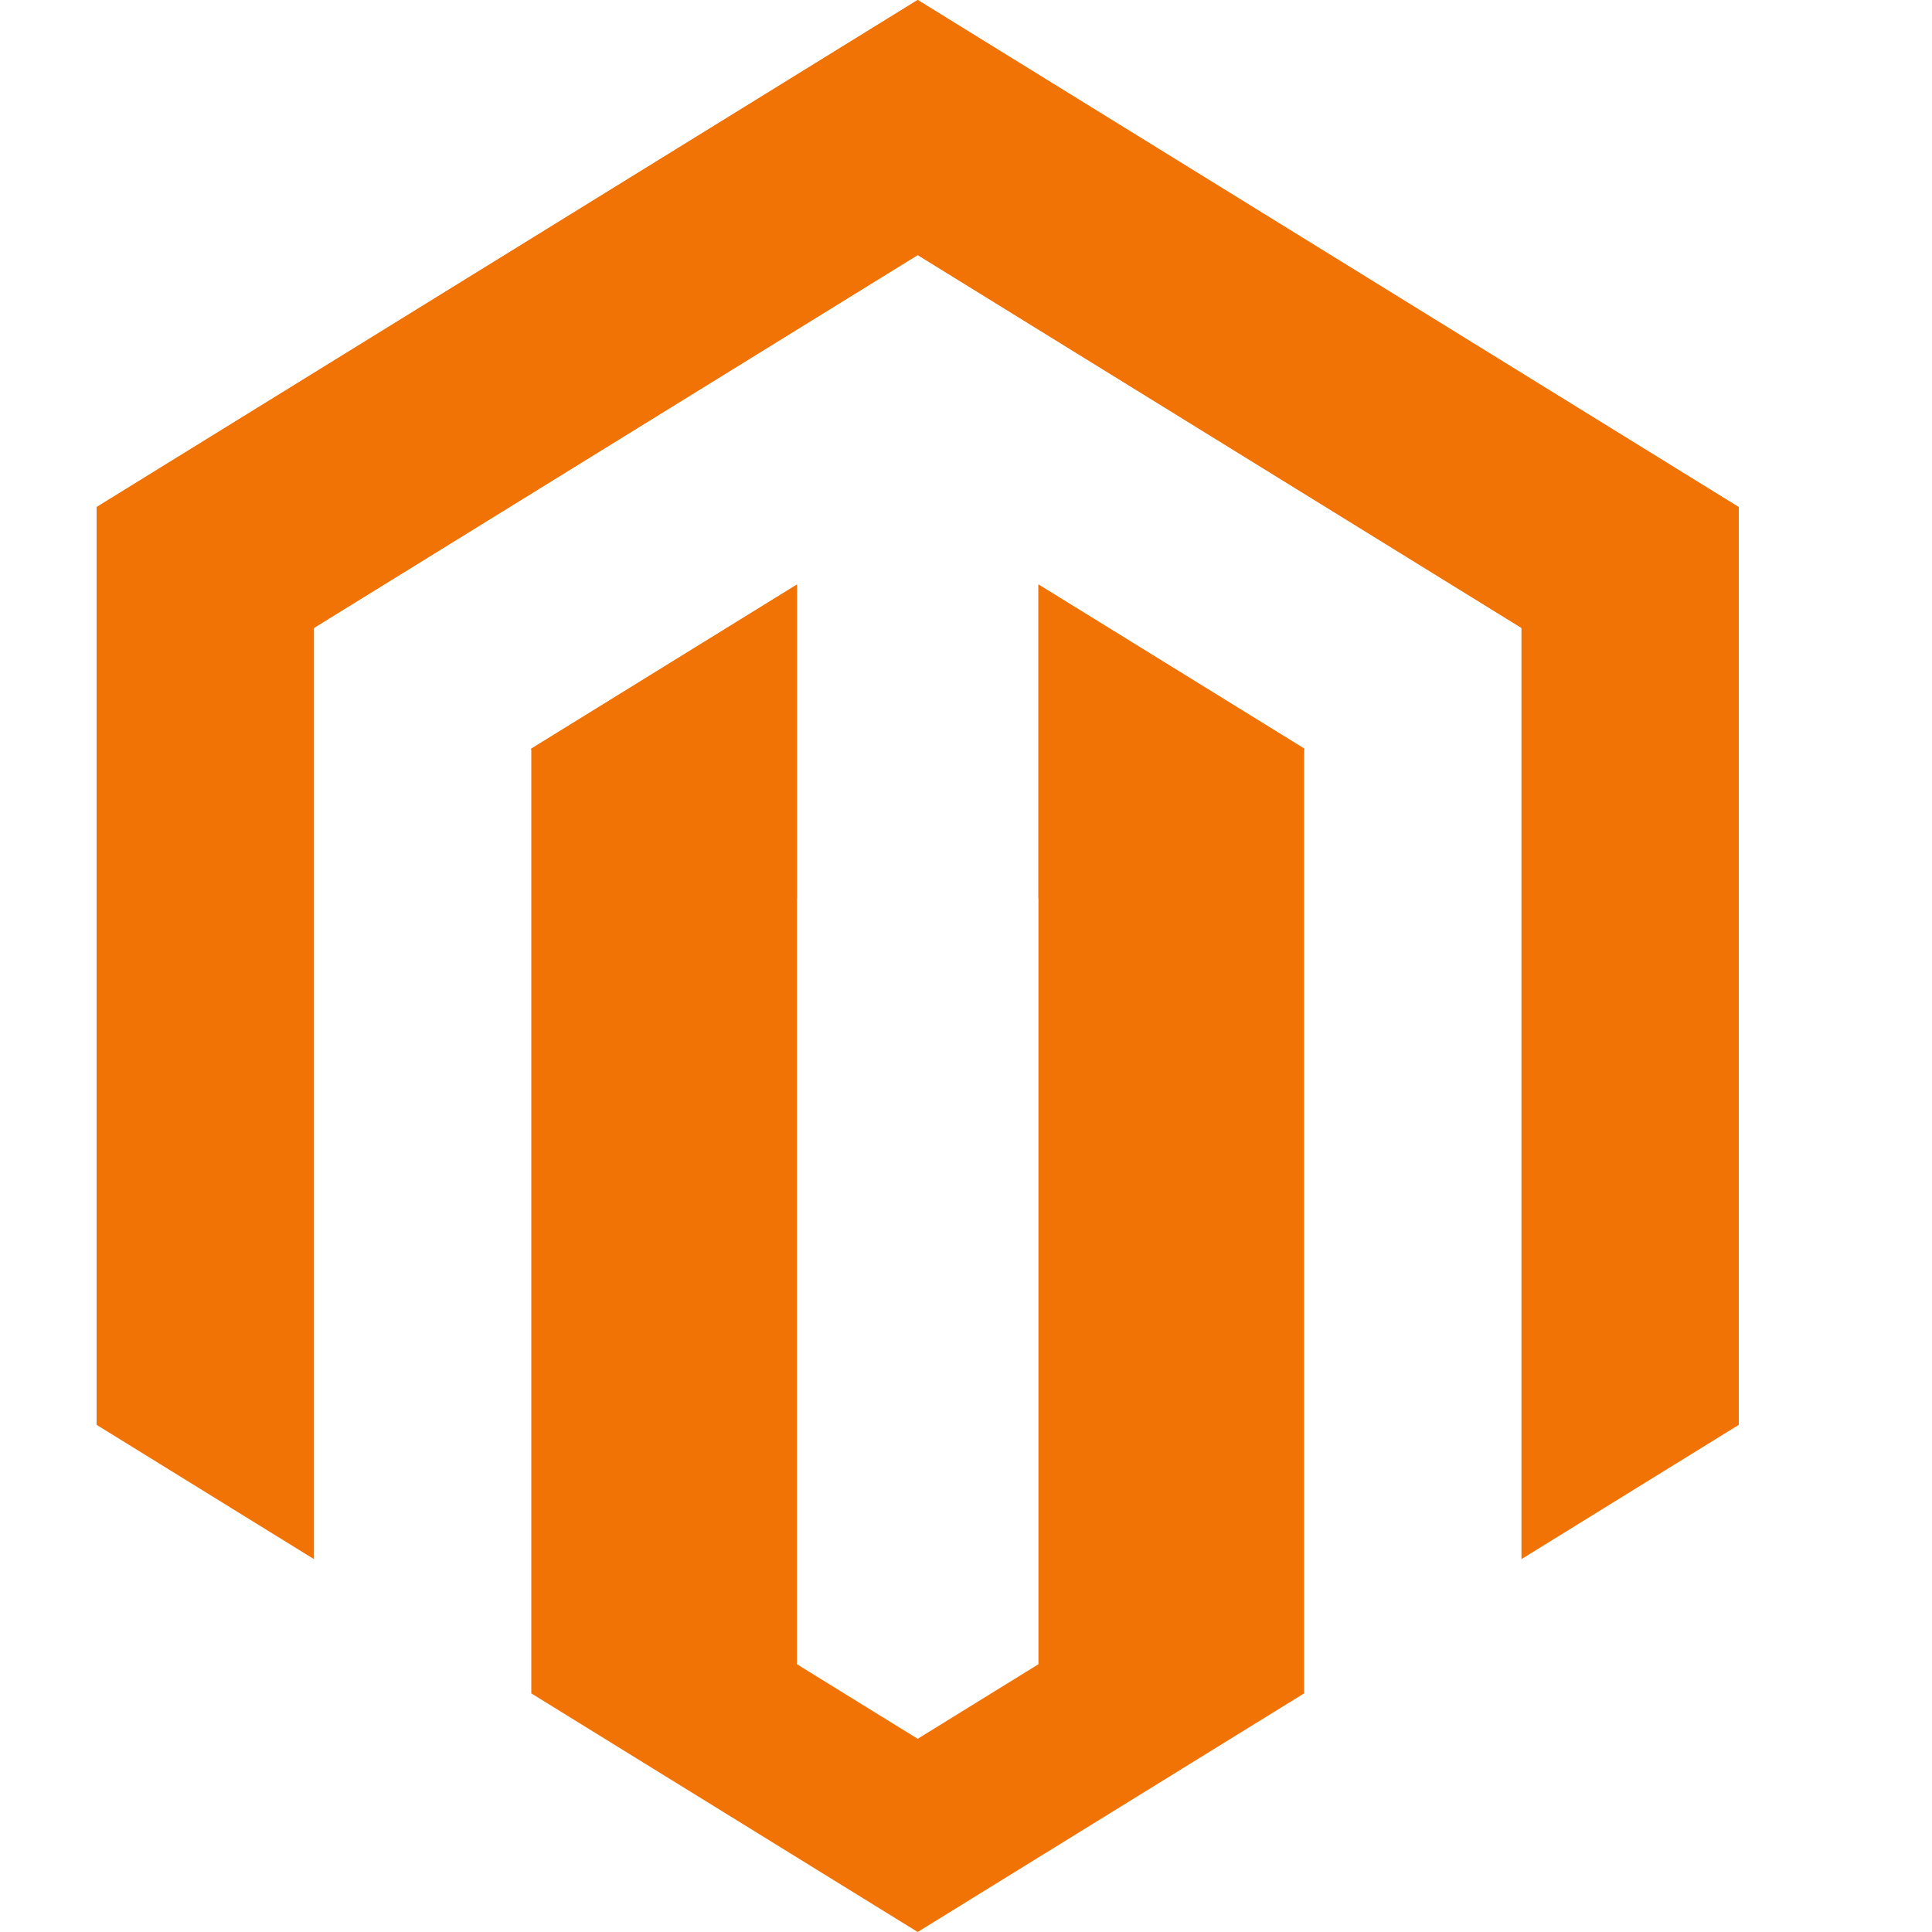 <svg xmlns="http://www.w3.org/2000/svg" width="20" height="20" fill="none" viewBox="0 0 20 20"><path fill="#F17305" fill-rule="evenodd" d="M8.25 17.228 9.5 18l1.25-.772V6.052L13.5 7.75v9.78L9.5 20l-4-2.47V7.75l2.75-1.699v11.177Zm7.5-1.088V6.5L9.5 2.64 3.25 6.5v9.64L1 14.75v-9.5L9.5 0 18 5.25v9.5l-2.25 1.39Z" clip-rule="evenodd"></path><path fill="#F17305" fill-rule="evenodd" d="M8.25 9.3 5.5 7.765V7.75l2.75-1.698V9.3Zm5.25-1.536-2.75 1.537V6.05l2.75 1.698v.015Zm2.25-1.265L9.5 2.64 3.25 6.5v.008L1 5.249 9.5 0 18 5.25l-2.25 1.258V6.5Z" clip-rule="evenodd"></path></svg>